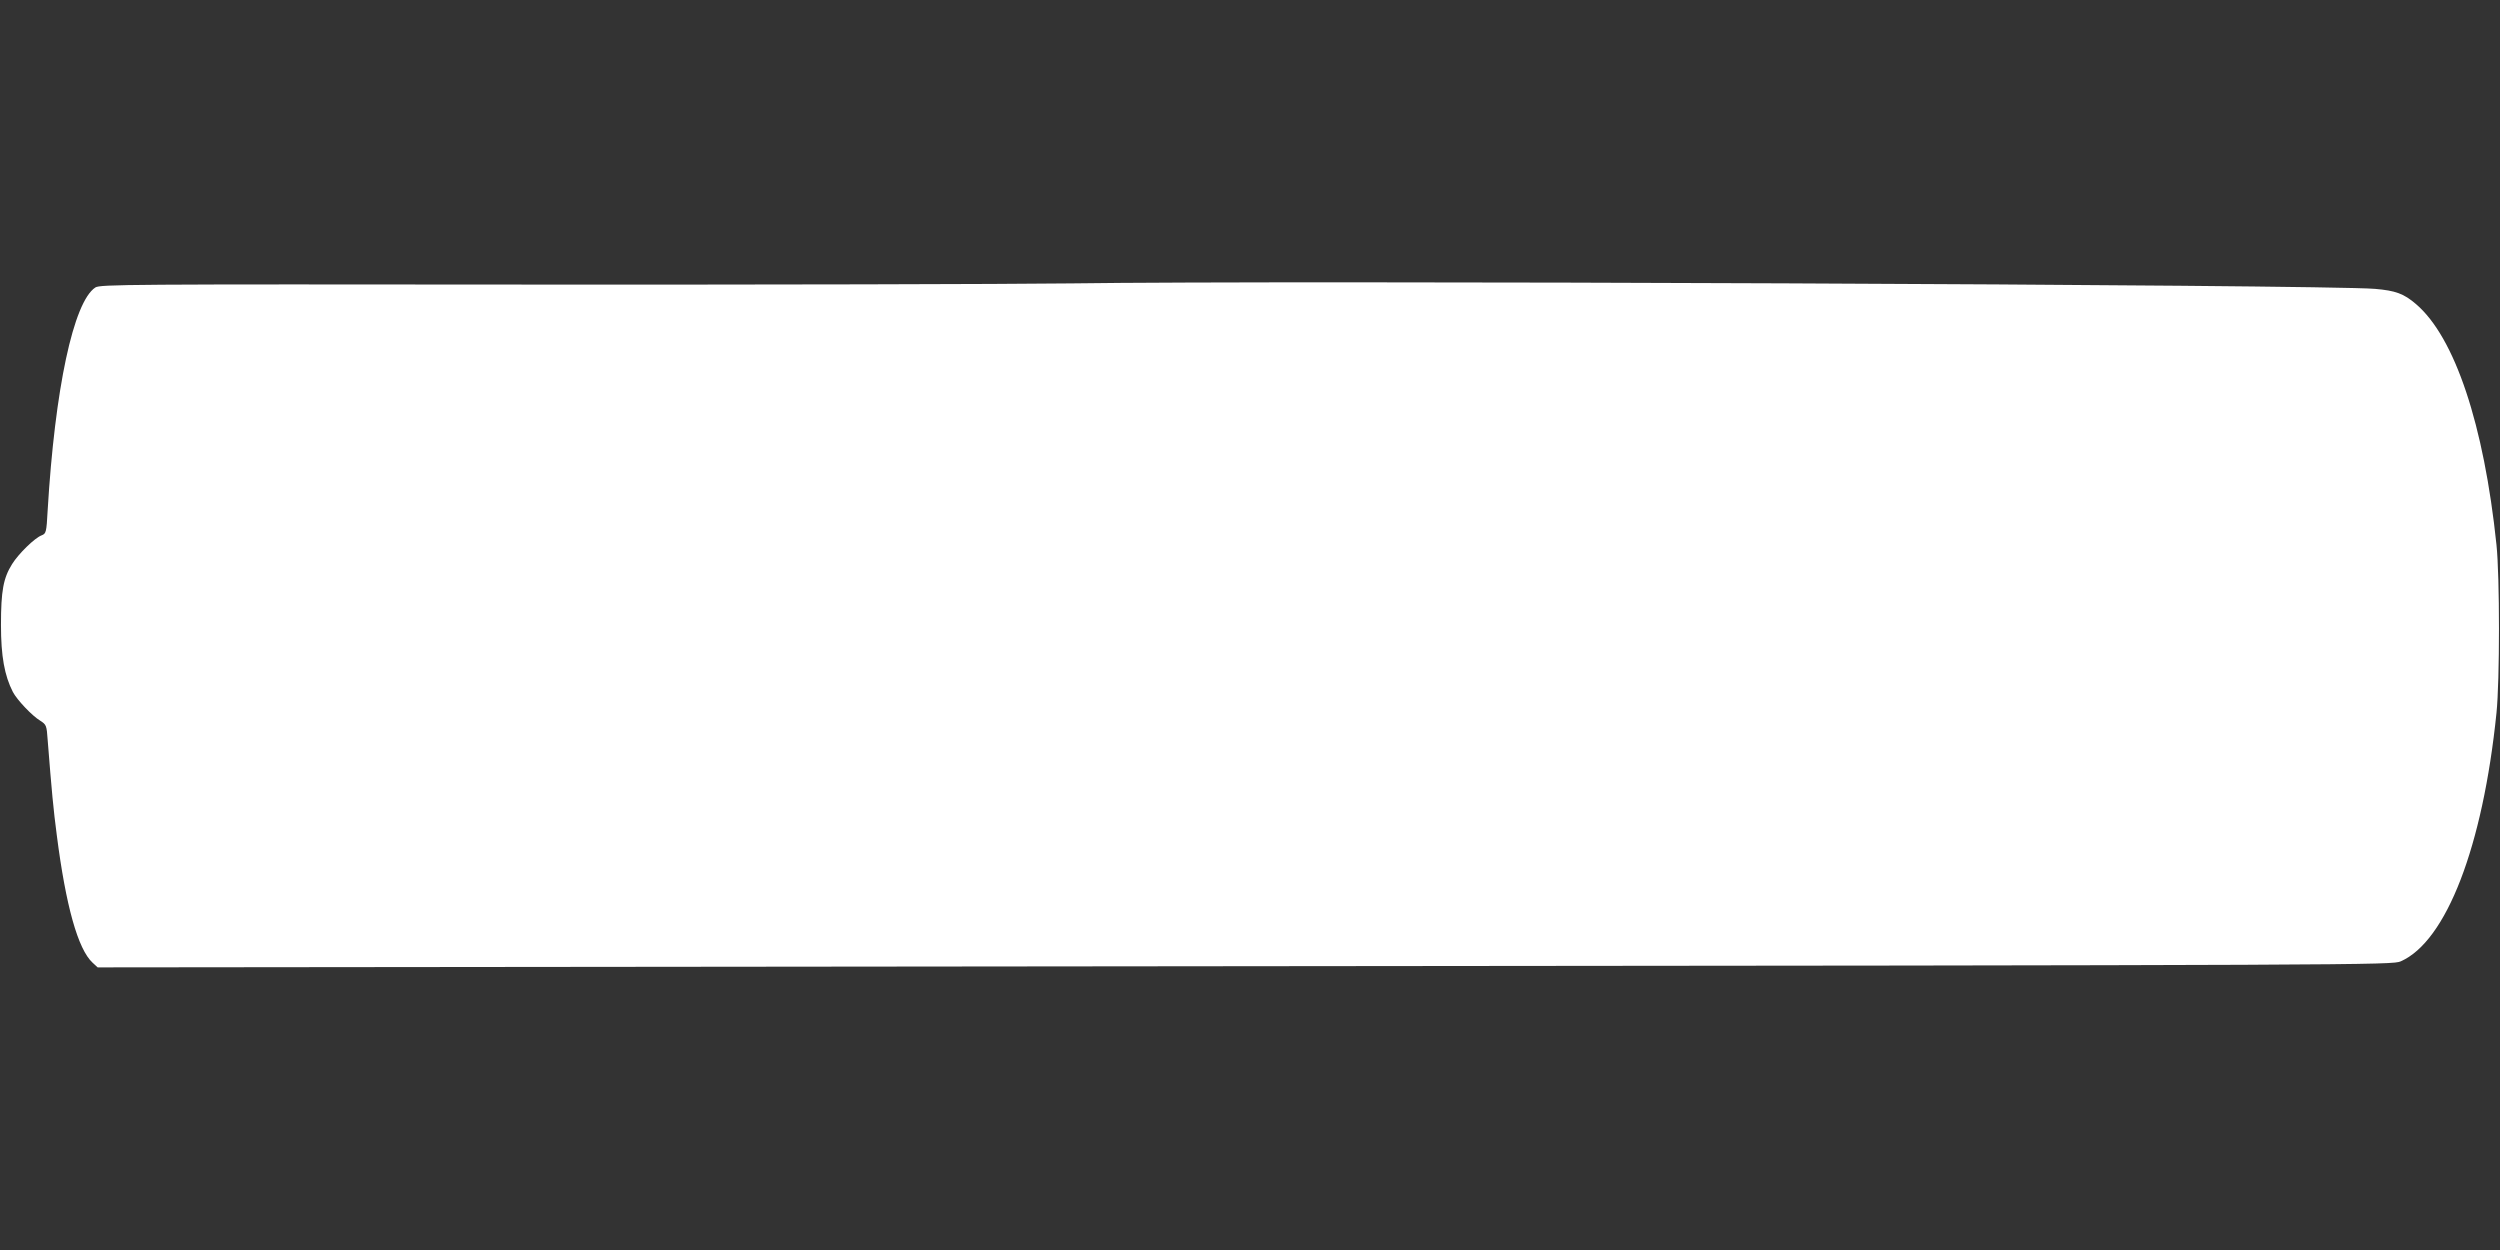 <?xml version="1.0" standalone="no"?>
<!DOCTYPE svg PUBLIC "-//W3C//DTD SVG 20010904//EN"
 "http://www.w3.org/TR/2001/REC-SVG-20010904/DTD/svg10.dtd">
<svg version="1.0" xmlns="http://www.w3.org/2000/svg"
 width="1280pt" height="640pt" viewBox="0 0 1280 640"
 preserveAspectRatio="xMidYMid meet">
<rect x="0" y="0" width="1280" height="640" fill="#333333" stroke="none"/>
<g transform="translate(0,640) scale(0.1,-0.1)"
fill="#ffffff" stroke="none">
<path d="M5485 4949 c-330 -4 -1583 -7 -2785 -6 -2063 2 -2187 1 -2212 -15
-112 -74 -207 -519 -244 -1141 -6 -113 -8 -119 -31 -128 -35 -13 -118 -94
-151 -147 -45 -72 -57 -137 -57 -312 0 -160 18 -259 61 -343 21 -40 98 -122
140 -147 31 -20 33 -24 38 -98 21 -266 29 -353 47 -490 46 -359 108 -582 183
-651 l26 -24 5874 6 c5790 5 5875 6 5918 25 233 103 420 587 490 1272 17 165
17 698 0 860 -64 615 -213 1063 -412 1233 -63 54 -105 69 -210 78 -260 22
-5563 44 -6675 28z"/>
</g>
</svg>
